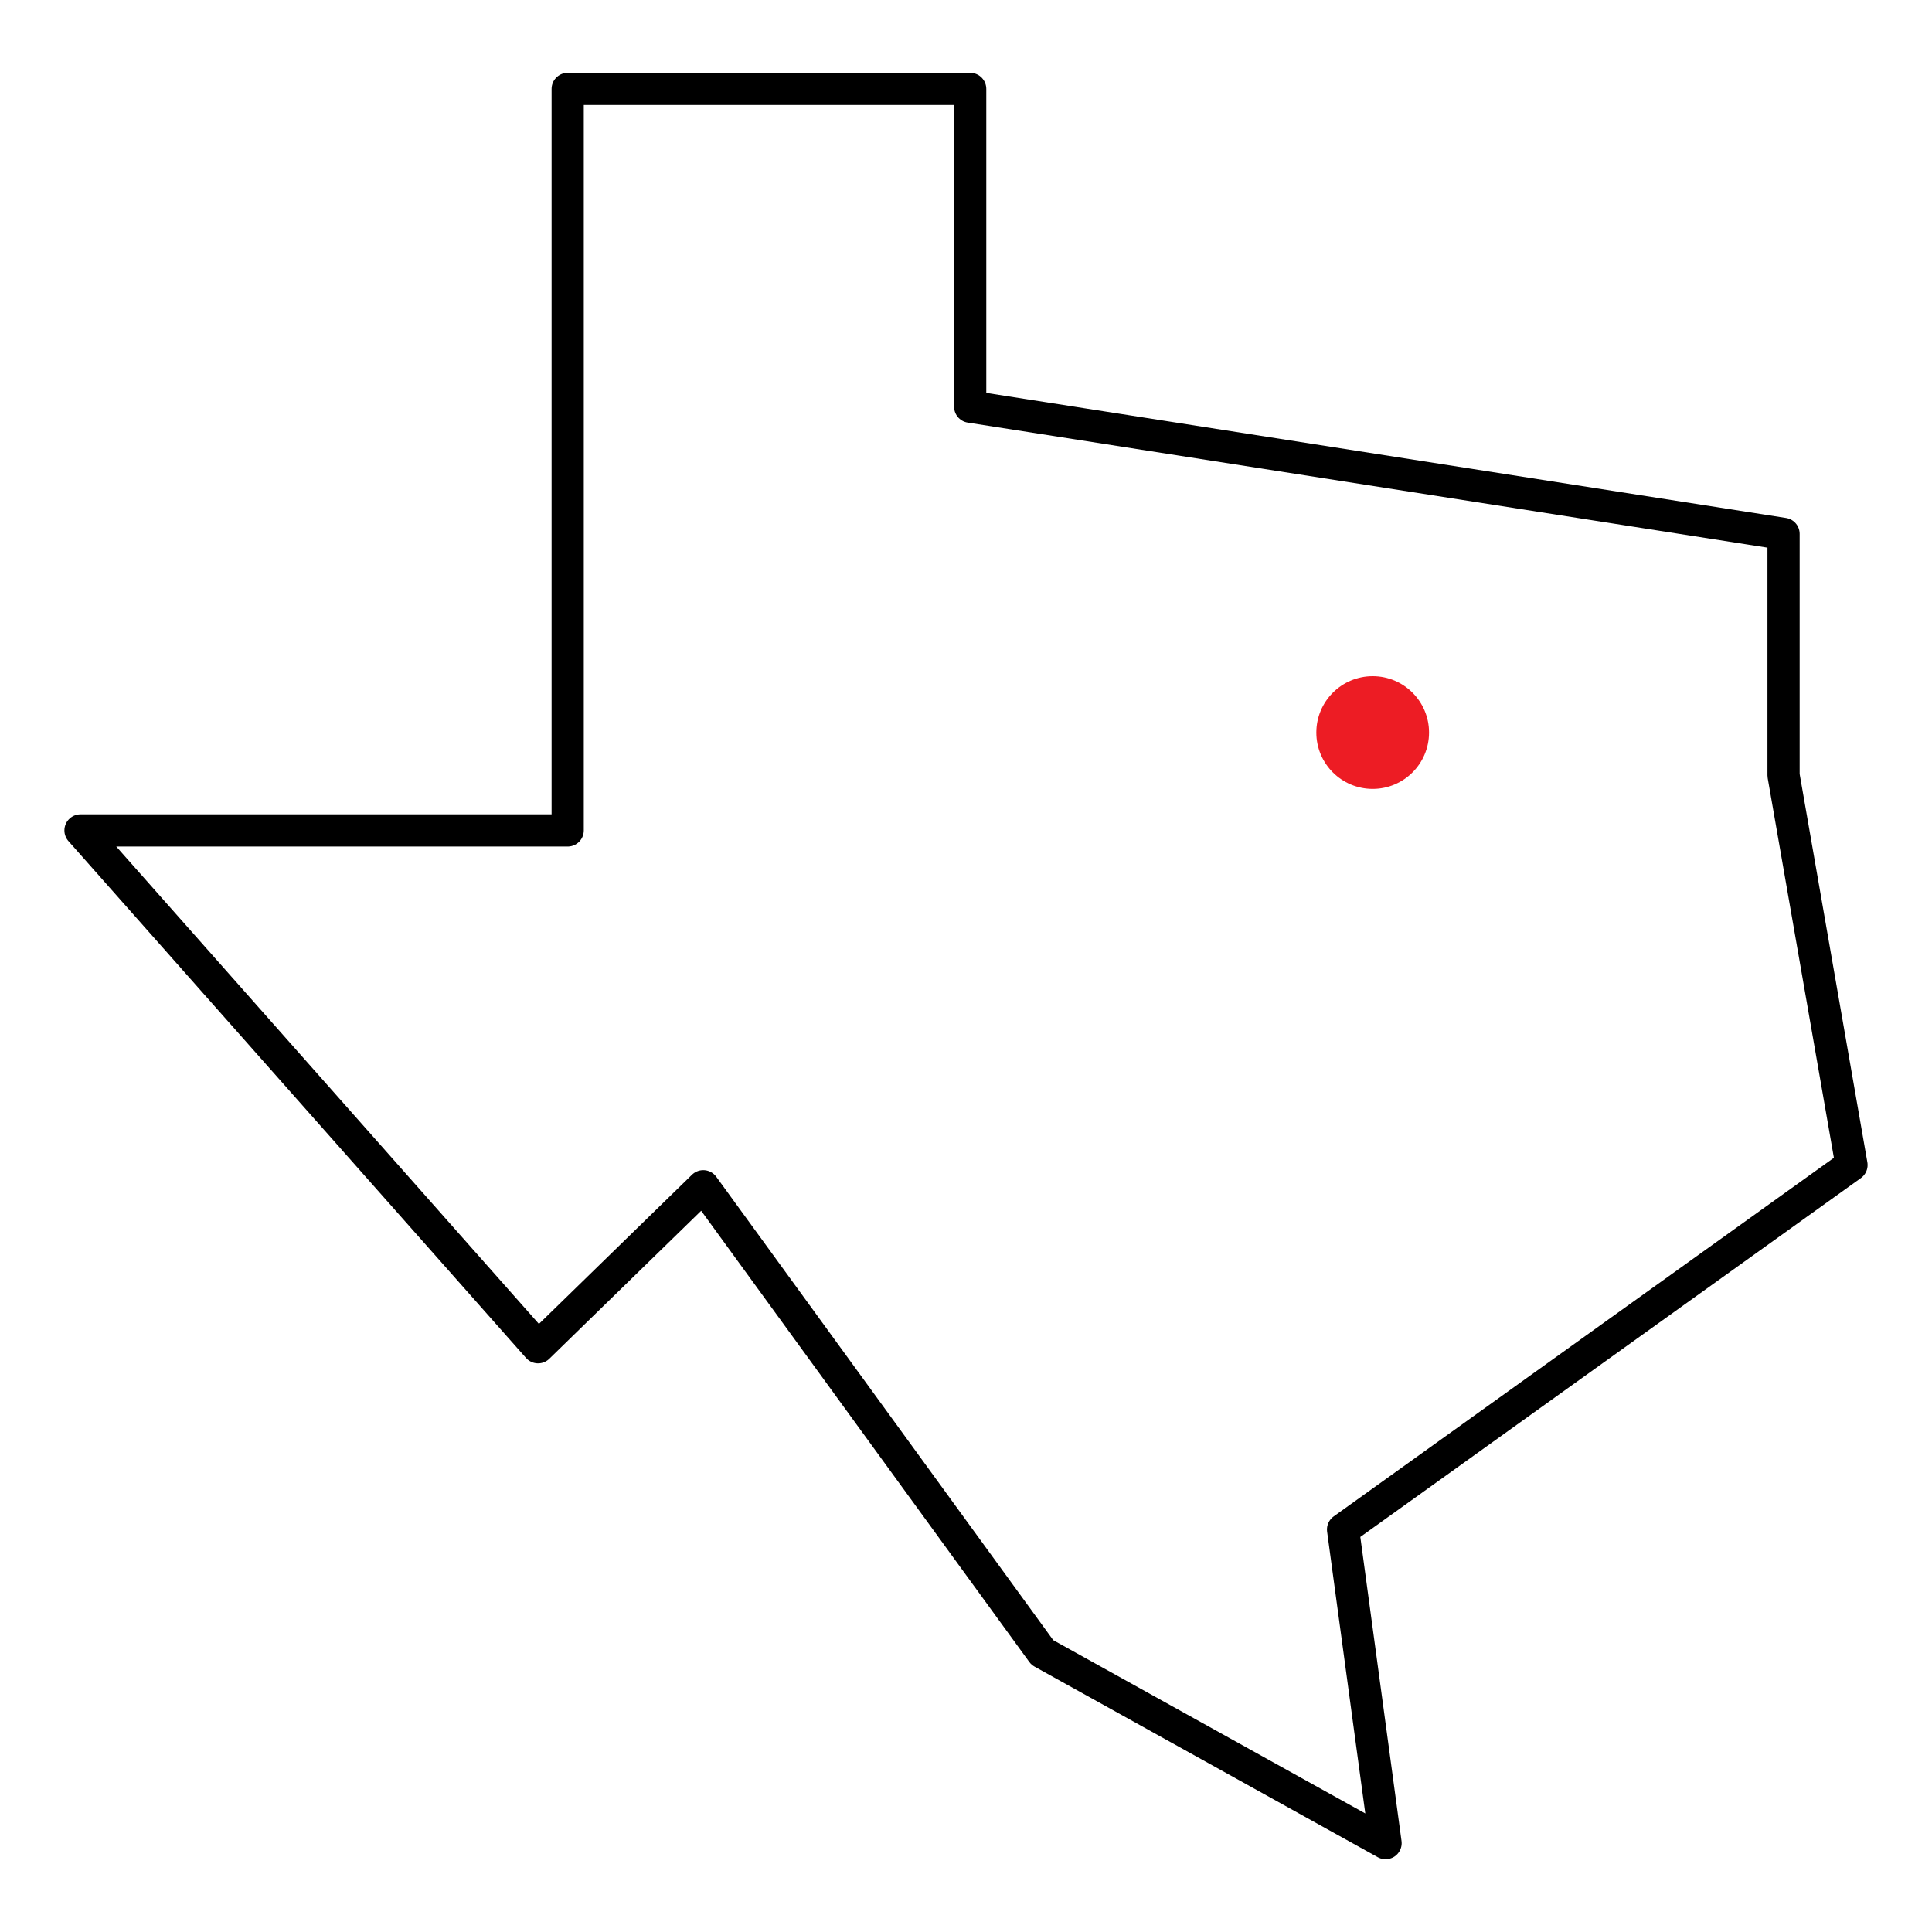 <?xml version="1.0" encoding="utf-8"?>
<!-- Generator: Adobe Illustrator 26.0.2, SVG Export Plug-In . SVG Version: 6.00 Build 0)  -->
<svg version="1.1" id="Layer_1" xmlns="http://www.w3.org/2000/svg" xmlns:xlink="http://www.w3.org/1999/xlink" x="0px" y="0px"
	 viewBox="0 0 60 60" style="enable-background:new 0 0 60 60;" xml:space="preserve">
<style type="text/css">
	.st0{fill:none;stroke:#000000;stroke-linecap:round;stroke-linejoin:round;stroke-miterlimit:10;}
	.st1{fill:#ED1C24;}
</style>
<circle class="st1" cx="42.63" cy="22.75" r="1.75"/>
<polygon class="st0" points="2.5,25.79 17.63,25.79 17.63,2.76 30.13,2.76 30.13,12.63 55.39,16.58 55.39,24.08 57.5,36.18 
	41.71,47.5 43.03,57.24 32.37,51.32 21.84,36.84 16.71,41.84 "/>
</svg>
